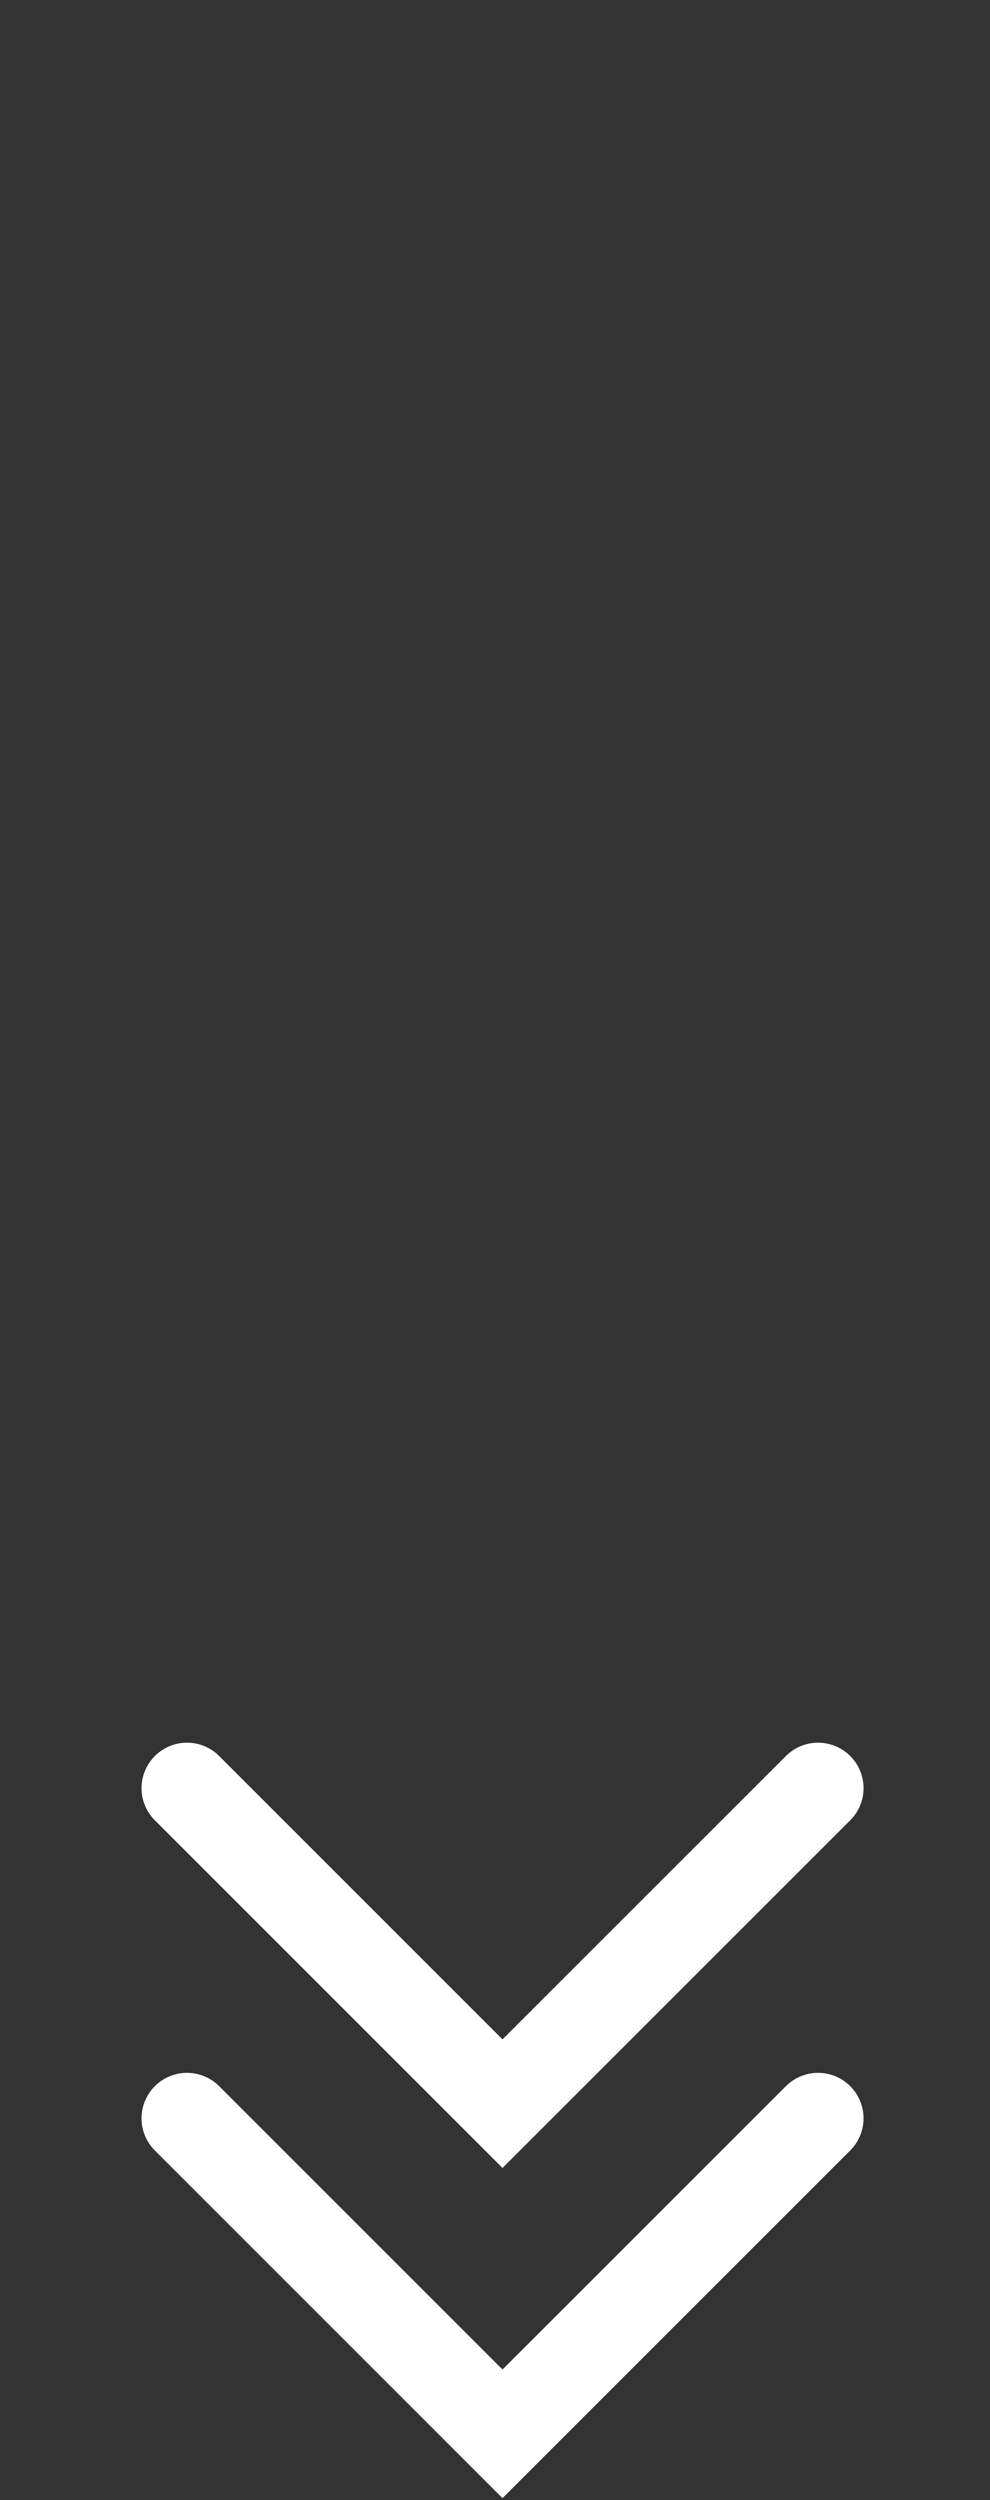 <?xml version="1.0" encoding="utf-8"?>
<!-- Generator: Adobe Illustrator 16.0.0, SVG Export Plug-In . SVG Version: 6.00 Build 0)  -->
<!DOCTYPE svg PUBLIC "-//W3C//DTD SVG 1.1//EN" "http://www.w3.org/Graphics/SVG/1.1/DTD/svg11.dtd">
<svg version="1.1" id="Calque_1" xmlns="http://www.w3.org/2000/svg" xmlns:xlink="http://www.w3.org/1999/xlink" x="0px" y="0px"
	 width="30.864px" height="77.943px" viewBox="0 0 30.864 77.943" enable-background="new 0 0 30.864 77.943" xml:space="preserve">
<rect x="0" y="0" width="30.864" height="77.943" fill="#333333" stroke="none"/>
<polyline fill="none" stroke="#FFFFFF" stroke-width="2.835" stroke-linecap="round" stroke-miterlimit="10" points="
	25.504,55.746 15.666,65.582 5.83,55.746 "/>
<polyline fill="none" stroke="#FFFFFF" stroke-width="2.835" stroke-linecap="round" stroke-miterlimit="10" points="
	25.504,66.039 15.666,75.875 5.83,66.039 "/>
</svg>
